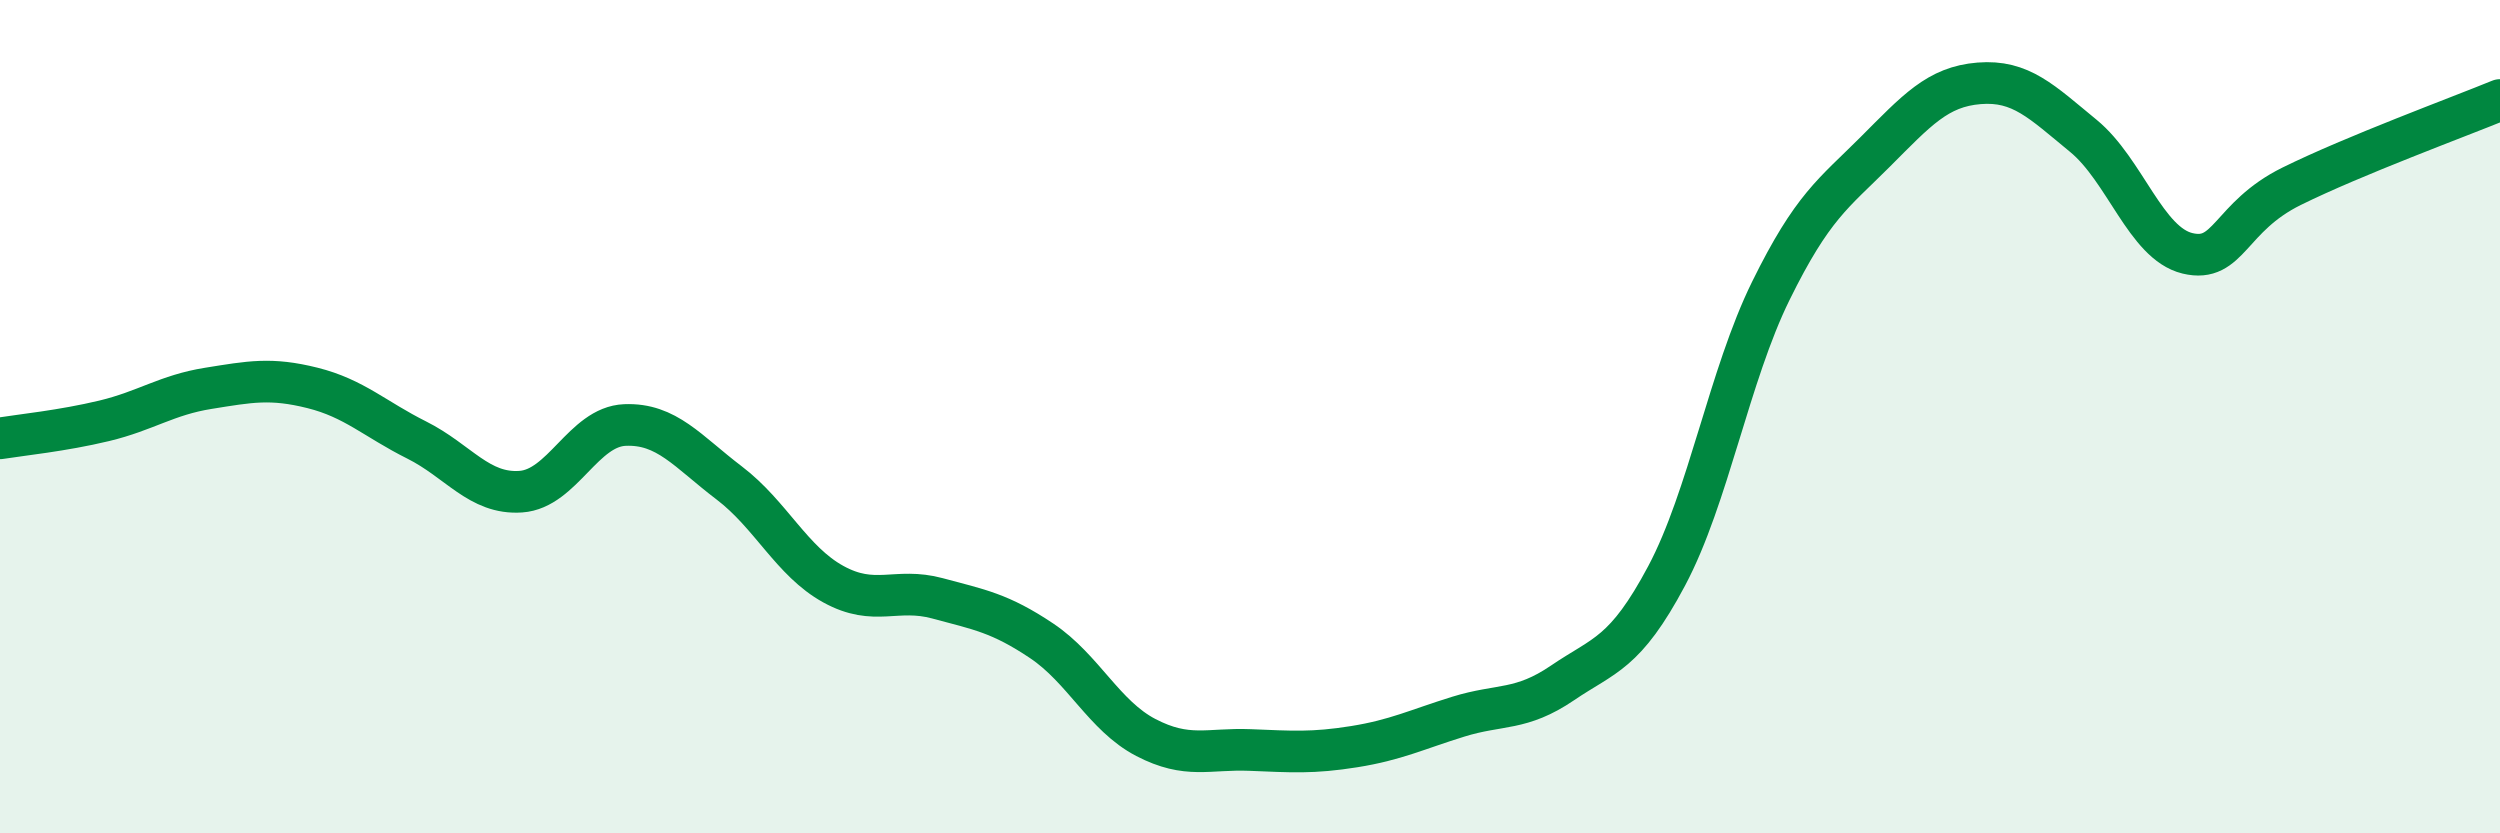 
    <svg width="60" height="20" viewBox="0 0 60 20" xmlns="http://www.w3.org/2000/svg">
      <path
        d="M 0,10.52 C 0.5,10.44 1.5,10.34 2.5,10.1 C 3.5,9.86 4,9.48 5,9.32 C 6,9.16 6.5,9.06 7.5,9.31 C 8.5,9.56 9,10.06 10,10.56 C 11,11.06 11.5,11.87 12.5,11.8 C 13.5,11.73 14,10.24 15,10.2 C 16,10.16 16.5,10.83 17.5,11.59 C 18.5,12.35 19,13.47 20,14.02 C 21,14.57 21.5,14.09 22.5,14.36 C 23.5,14.63 24,14.71 25,15.38 C 26,16.05 26.5,17.18 27.5,17.7 C 28.5,18.22 29,17.96 30,18 C 31,18.04 31.5,18.08 32.5,17.92 C 33.5,17.76 34,17.51 35,17.2 C 36,16.89 36.5,17.07 37.5,16.39 C 38.5,15.71 39,15.7 40,13.82 C 41,11.94 41.5,9.01 42.5,6.98 C 43.5,4.95 44,4.65 45,3.65 C 46,2.65 46.5,2.08 47.5,2 C 48.5,1.92 49,2.44 50,3.26 C 51,4.08 51.5,5.84 52.5,6.08 C 53.5,6.32 53.5,5.21 55,4.47 C 56.5,3.73 59,2.81 60,2.4L60 20L0 20Z"
        fill="#008740"
        opacity="0.1"
        stroke-linecap="round"
        stroke-linejoin="round"
      />
      <path
        d="M 0,10.52 C 0.5,10.44 1.5,10.34 2.5,10.1 C 3.5,9.86 4,9.48 5,9.32 C 6,9.16 6.5,9.06 7.5,9.31 C 8.5,9.56 9,10.06 10,10.56 C 11,11.06 11.5,11.87 12.5,11.8 C 13.5,11.73 14,10.24 15,10.2 C 16,10.16 16.5,10.83 17.5,11.59 C 18.5,12.35 19,13.47 20,14.02 C 21,14.57 21.5,14.09 22.5,14.36 C 23.5,14.63 24,14.71 25,15.38 C 26,16.05 26.5,17.18 27.5,17.7 C 28.5,18.22 29,17.96 30,18 C 31,18.04 31.5,18.08 32.5,17.92 C 33.5,17.76 34,17.51 35,17.2 C 36,16.89 36.5,17.07 37.5,16.39 C 38.5,15.71 39,15.7 40,13.82 C 41,11.94 41.5,9.01 42.5,6.98 C 43.5,4.95 44,4.65 45,3.65 C 46,2.65 46.5,2.08 47.5,2 C 48.5,1.92 49,2.44 50,3.26 C 51,4.08 51.5,5.84 52.5,6.08 C 53.5,6.32 53.5,5.21 55,4.47 C 56.5,3.73 59,2.81 60,2.4"
        stroke="#008740"
        stroke-width="1"
        fill="none"
        stroke-linecap="round"
        stroke-linejoin="round"
      />
    </svg>
  